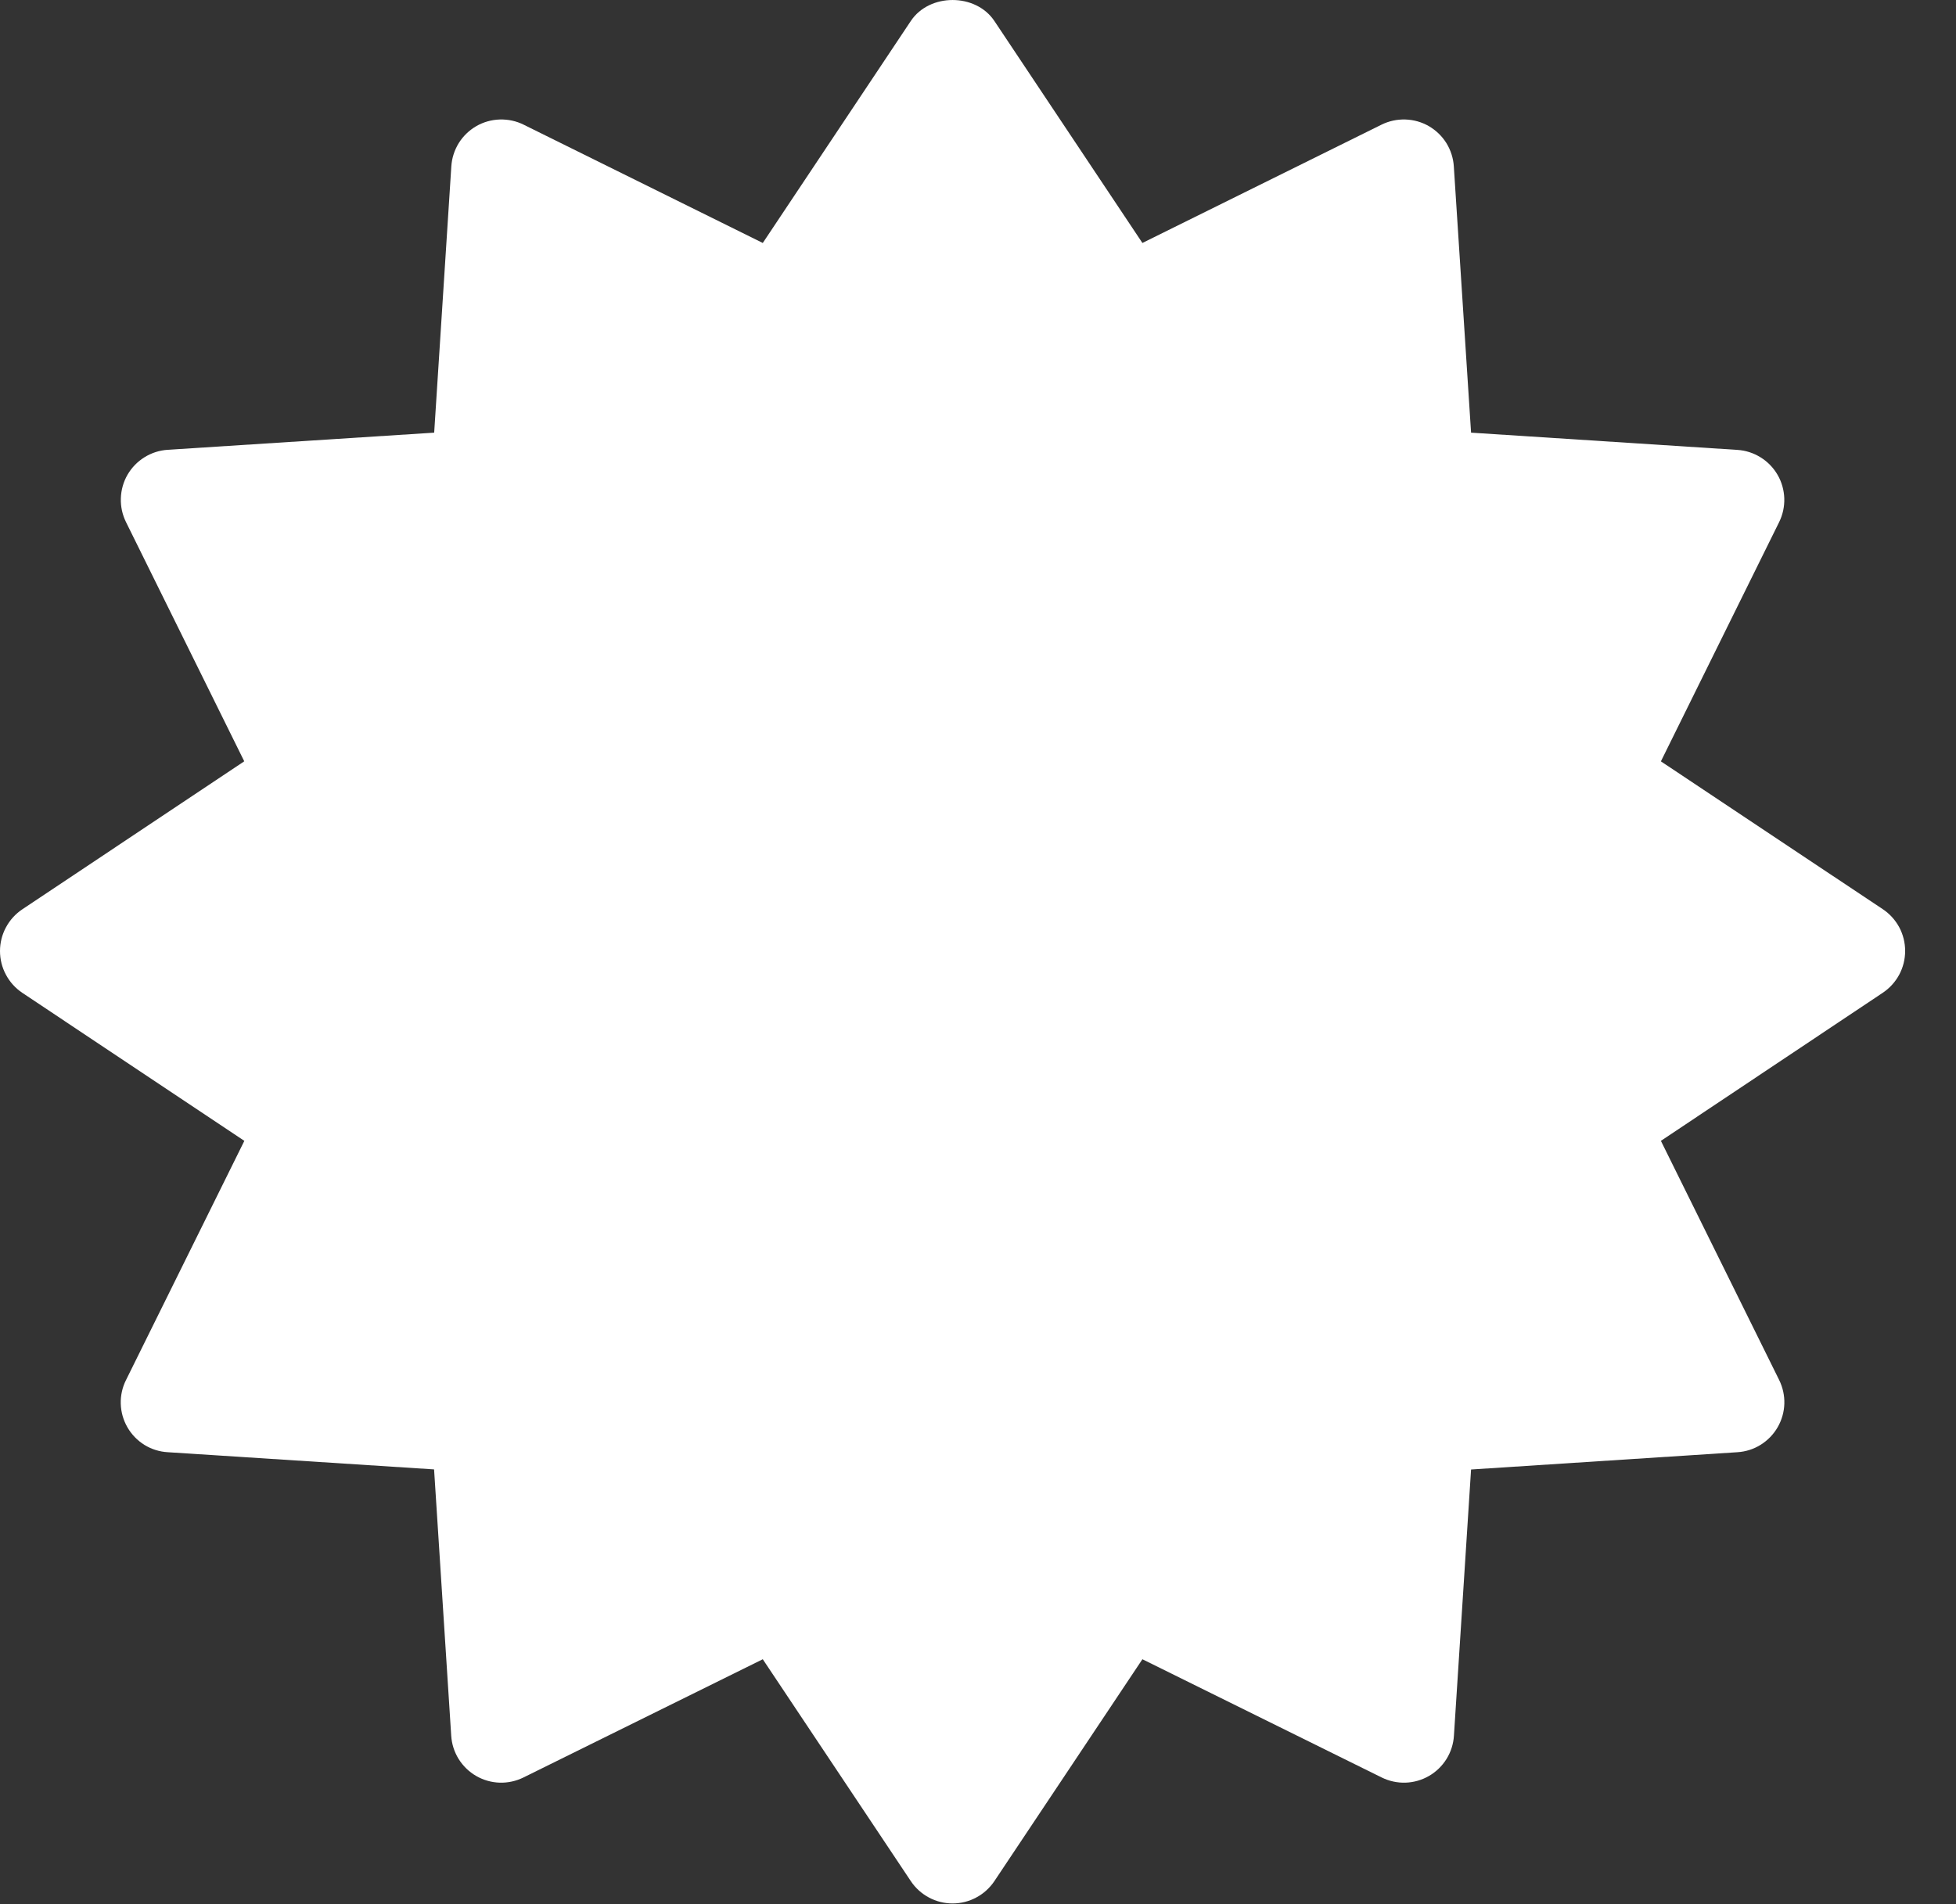<?xml version="1.0" encoding="UTF-8"?> <svg xmlns="http://www.w3.org/2000/svg" width="38" height="37" viewBox="0 0 38 37" fill="none"><rect x="0" y="0" width="38" height="37" fill="#333333" stroke="none"/> <path d="M32.267 14.794L34.564 10.145C34.635 10.001 34.669 9.842 34.664 9.682C34.658 9.522 34.614 9.365 34.534 9.227C34.453 9.088 34.34 8.971 34.204 8.887C34.068 8.802 33.913 8.752 33.754 8.742L28.579 8.407L28.244 3.233C28.234 3.073 28.184 2.918 28.1 2.781C28.015 2.645 27.898 2.532 27.759 2.451C27.62 2.371 27.464 2.327 27.303 2.322C27.143 2.317 26.984 2.351 26.84 2.422L22.194 4.721L19.317 0.406C18.954 -0.135 18.058 -0.135 17.696 0.406L14.819 4.721L10.172 2.422C10.029 2.351 9.869 2.317 9.709 2.322C9.549 2.327 9.392 2.371 9.253 2.451C9.114 2.532 8.997 2.645 8.912 2.781C8.828 2.918 8.778 3.073 8.768 3.233L8.435 8.407L3.259 8.74C3.099 8.75 2.943 8.8 2.807 8.885C2.671 8.969 2.558 9.086 2.477 9.225C2.397 9.364 2.353 9.521 2.348 9.681C2.342 9.842 2.377 10.001 2.448 10.145L4.745 14.793L0.432 17.67C0.299 17.759 0.19 17.88 0.115 18.021C0.039 18.162 0 18.32 0 18.48C0 18.64 0.039 18.798 0.115 18.939C0.19 19.081 0.299 19.201 0.432 19.291L4.747 22.168L2.448 26.816C2.376 26.959 2.341 27.119 2.346 27.279C2.351 27.44 2.396 27.596 2.476 27.735C2.556 27.874 2.67 27.991 2.806 28.076C2.943 28.16 3.098 28.209 3.259 28.218L8.433 28.552L8.766 33.728C8.776 33.888 8.826 34.043 8.91 34.179C8.995 34.315 9.112 34.429 9.251 34.509C9.39 34.589 9.547 34.634 9.707 34.639C9.867 34.644 10.027 34.609 10.17 34.538L14.819 32.241L17.696 36.554C17.785 36.687 17.906 36.796 18.047 36.871C18.188 36.947 18.346 36.986 18.506 36.986C18.666 36.986 18.824 36.947 18.965 36.871C19.107 36.796 19.227 36.687 19.317 36.554L22.194 32.241L26.842 34.538C26.986 34.609 27.145 34.644 27.305 34.639C27.465 34.634 27.622 34.589 27.761 34.509C27.9 34.429 28.017 34.315 28.102 34.179C28.186 34.043 28.236 33.888 28.246 33.728L28.579 28.554L33.754 28.218C33.914 28.208 34.069 28.159 34.205 28.074C34.341 27.989 34.455 27.872 34.535 27.733C34.615 27.594 34.66 27.438 34.665 27.277C34.67 27.117 34.635 26.958 34.564 26.814L32.267 22.168L36.58 19.289C36.713 19.199 36.822 19.079 36.898 18.937C36.973 18.796 37.012 18.638 37.012 18.478C37.012 18.318 36.973 18.16 36.898 18.019C36.822 17.878 36.713 17.757 36.58 17.668L32.267 14.794V14.794Z" fill="white"></path> </svg> 